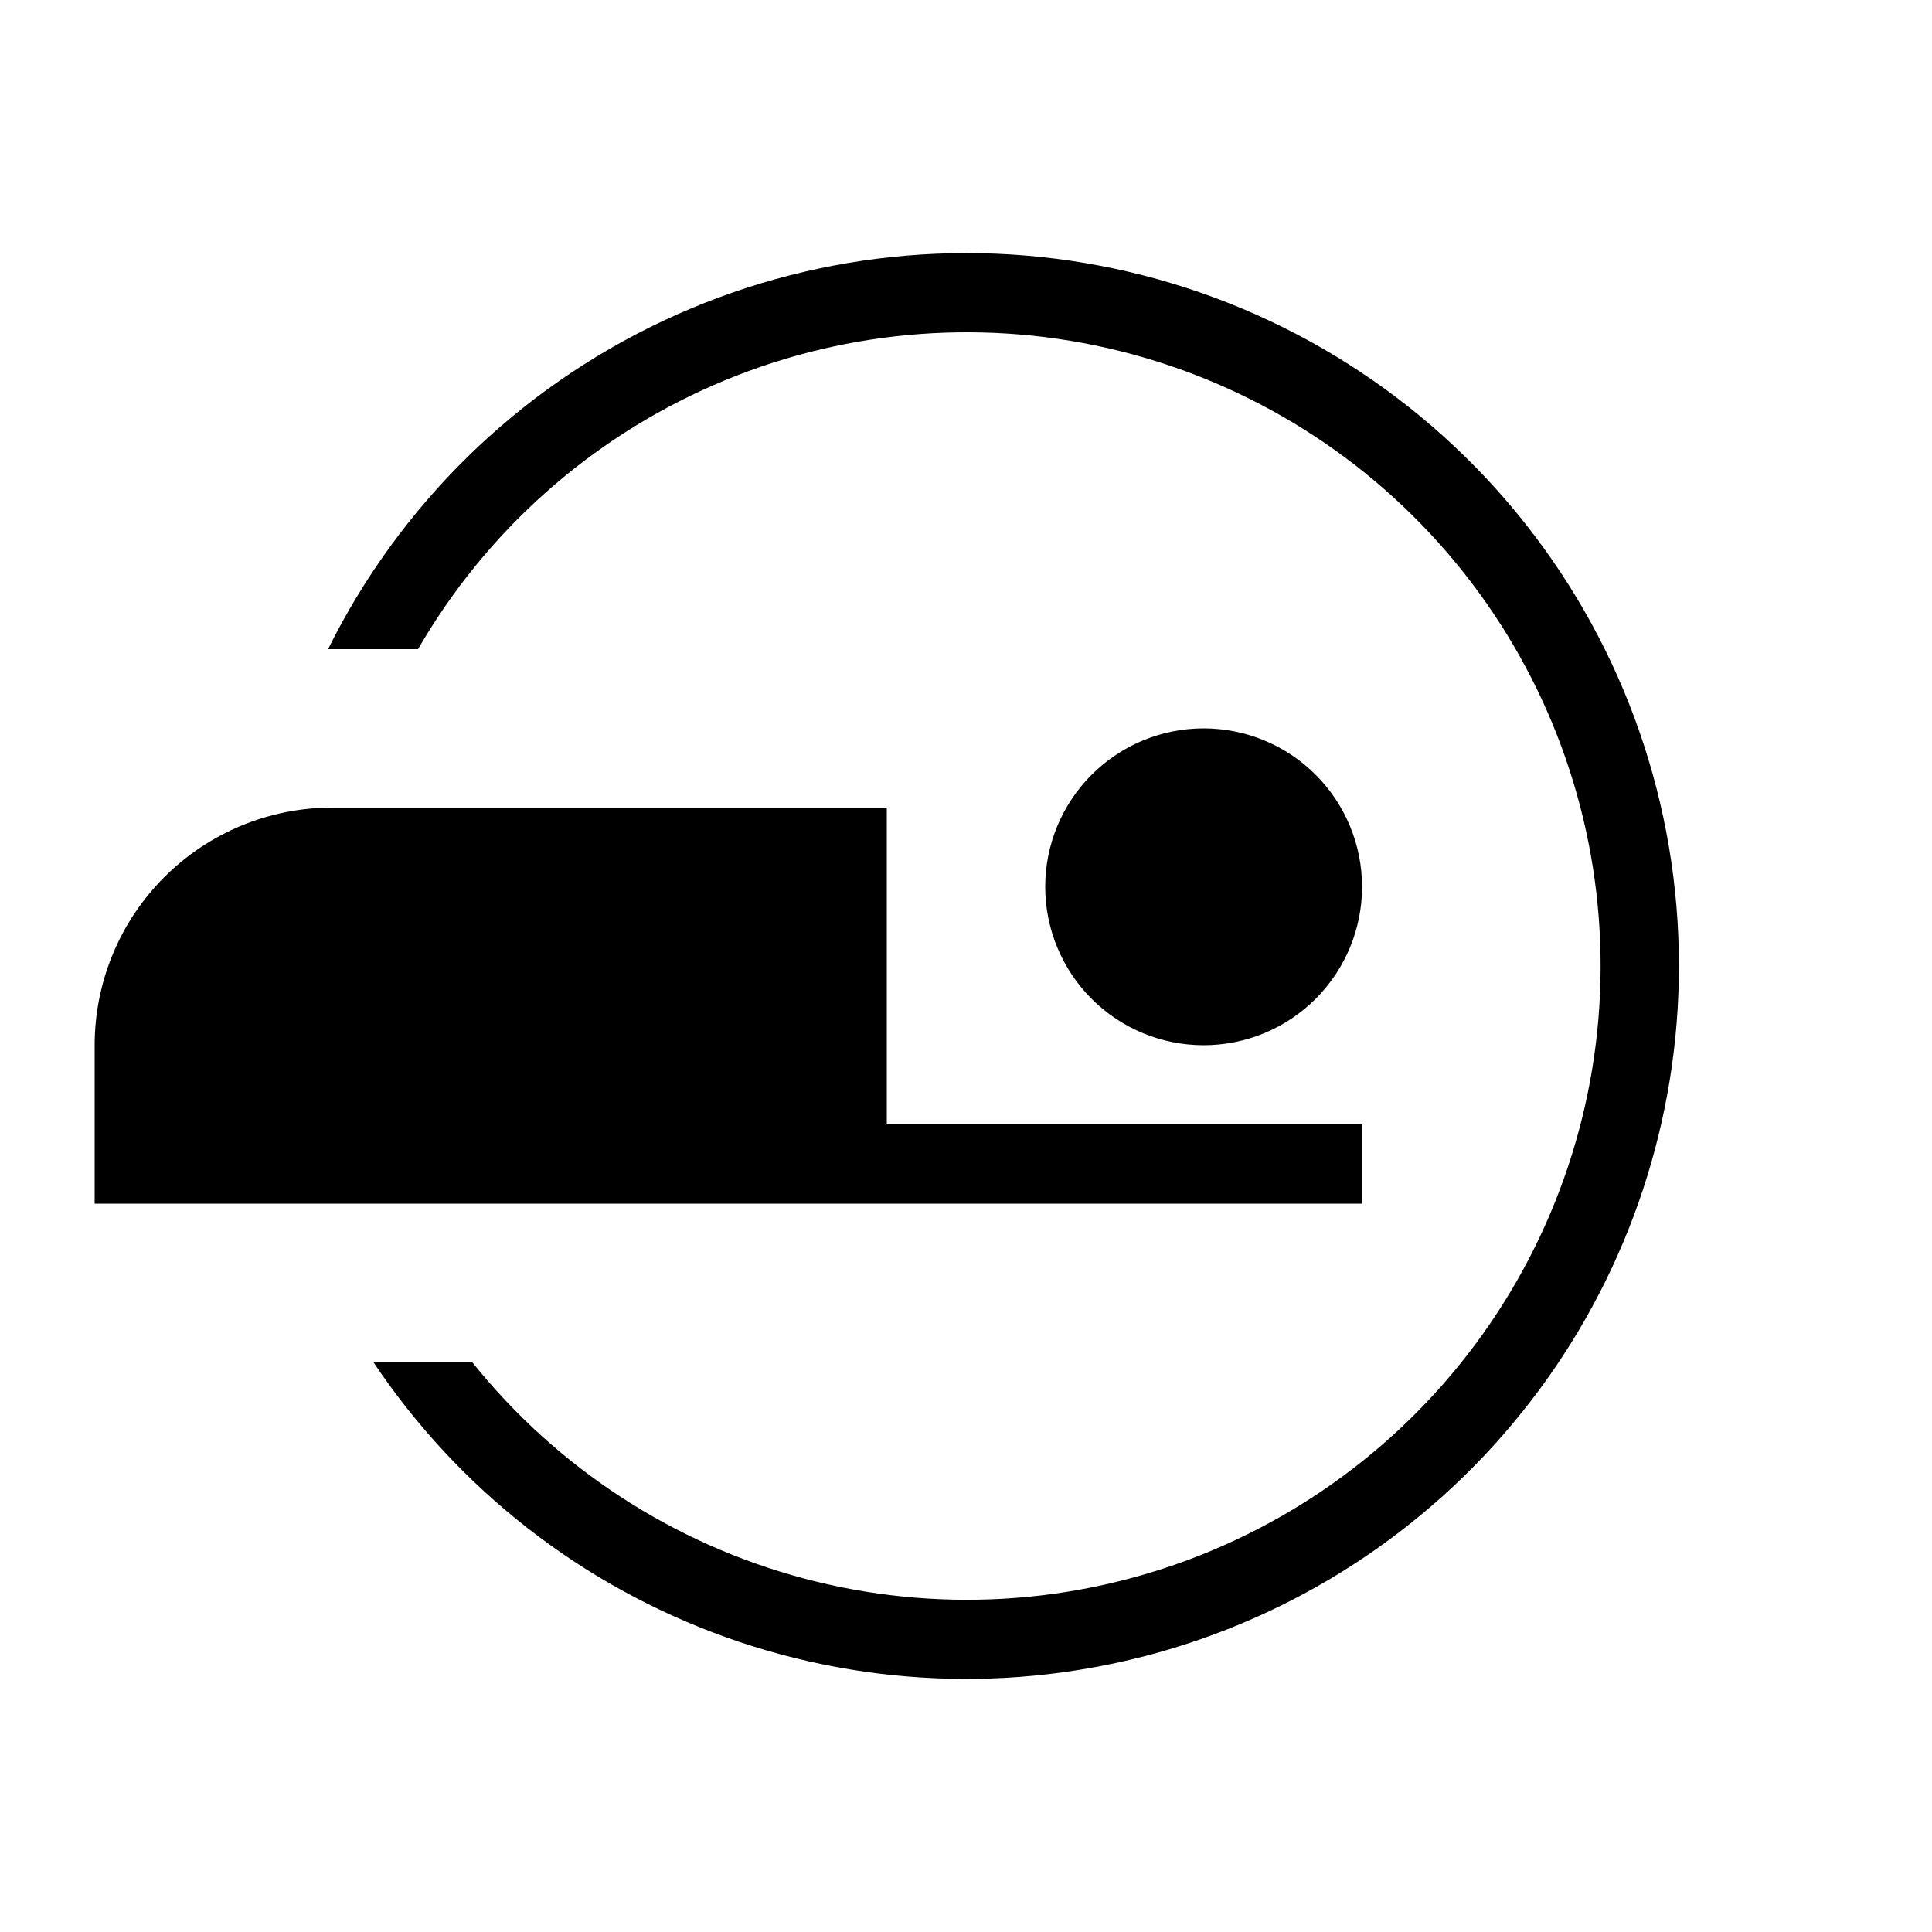 <?xml version="1.0" encoding="UTF-8"?>
<!-- Uploaded to: ICON Repo, www.svgrepo.com, Generator: ICON Repo Mixer Tools -->
<svg fill="#000000" width="800px" height="800px" version="1.1" viewBox="144 144 512 512" xmlns="http://www.w3.org/2000/svg">
 <path d="m504.96 462.98v-20.992h-125.95v-83.969h-146.95c-16.703 0-32.723 6.633-44.531 18.445-11.809 11.809-18.445 27.828-18.445 44.531v41.984zm83.969-62.977c0.004 40.531-13.027 79.988-37.172 112.54-24.145 32.555-58.117 56.484-96.902 68.25-38.785 11.766-80.328 10.746-118.49-2.91-38.16-13.656-70.918-39.223-93.434-72.926h26.18c22.426 28.016 53.23 48.113 87.906 57.344 34.676 9.234 71.395 7.117 104.78-6.035 33.383-13.156 61.68-36.656 80.734-67.062 19.059-30.402 27.879-66.113 25.164-101.89-2.715-35.781-16.816-69.754-40.238-96.938-23.426-27.184-54.938-46.148-89.926-54.117-34.988-7.973-71.605-4.527-104.49 9.832-32.887 14.355-60.312 38.867-78.254 69.941h-23.844c18.918-38.168 50.188-68.82 88.73-86.969 38.539-18.148 82.086-22.73 123.56-13.004 41.473 9.727 78.441 33.195 104.89 66.59 26.449 33.395 40.832 74.75 40.805 117.35zm-125.95-62.977c-11.137 0-21.816 4.422-29.688 12.297-7.875 7.871-12.297 18.551-12.297 29.688 0 11.133 4.422 21.812 12.297 29.688 7.871 7.871 18.551 12.297 29.688 12.297 11.133 0 21.812-4.426 29.684-12.297 7.875-7.875 12.297-18.555 12.297-29.688 0-11.137-4.422-21.816-12.297-29.688-7.871-7.875-18.551-12.297-29.684-12.297z"/>
</svg>